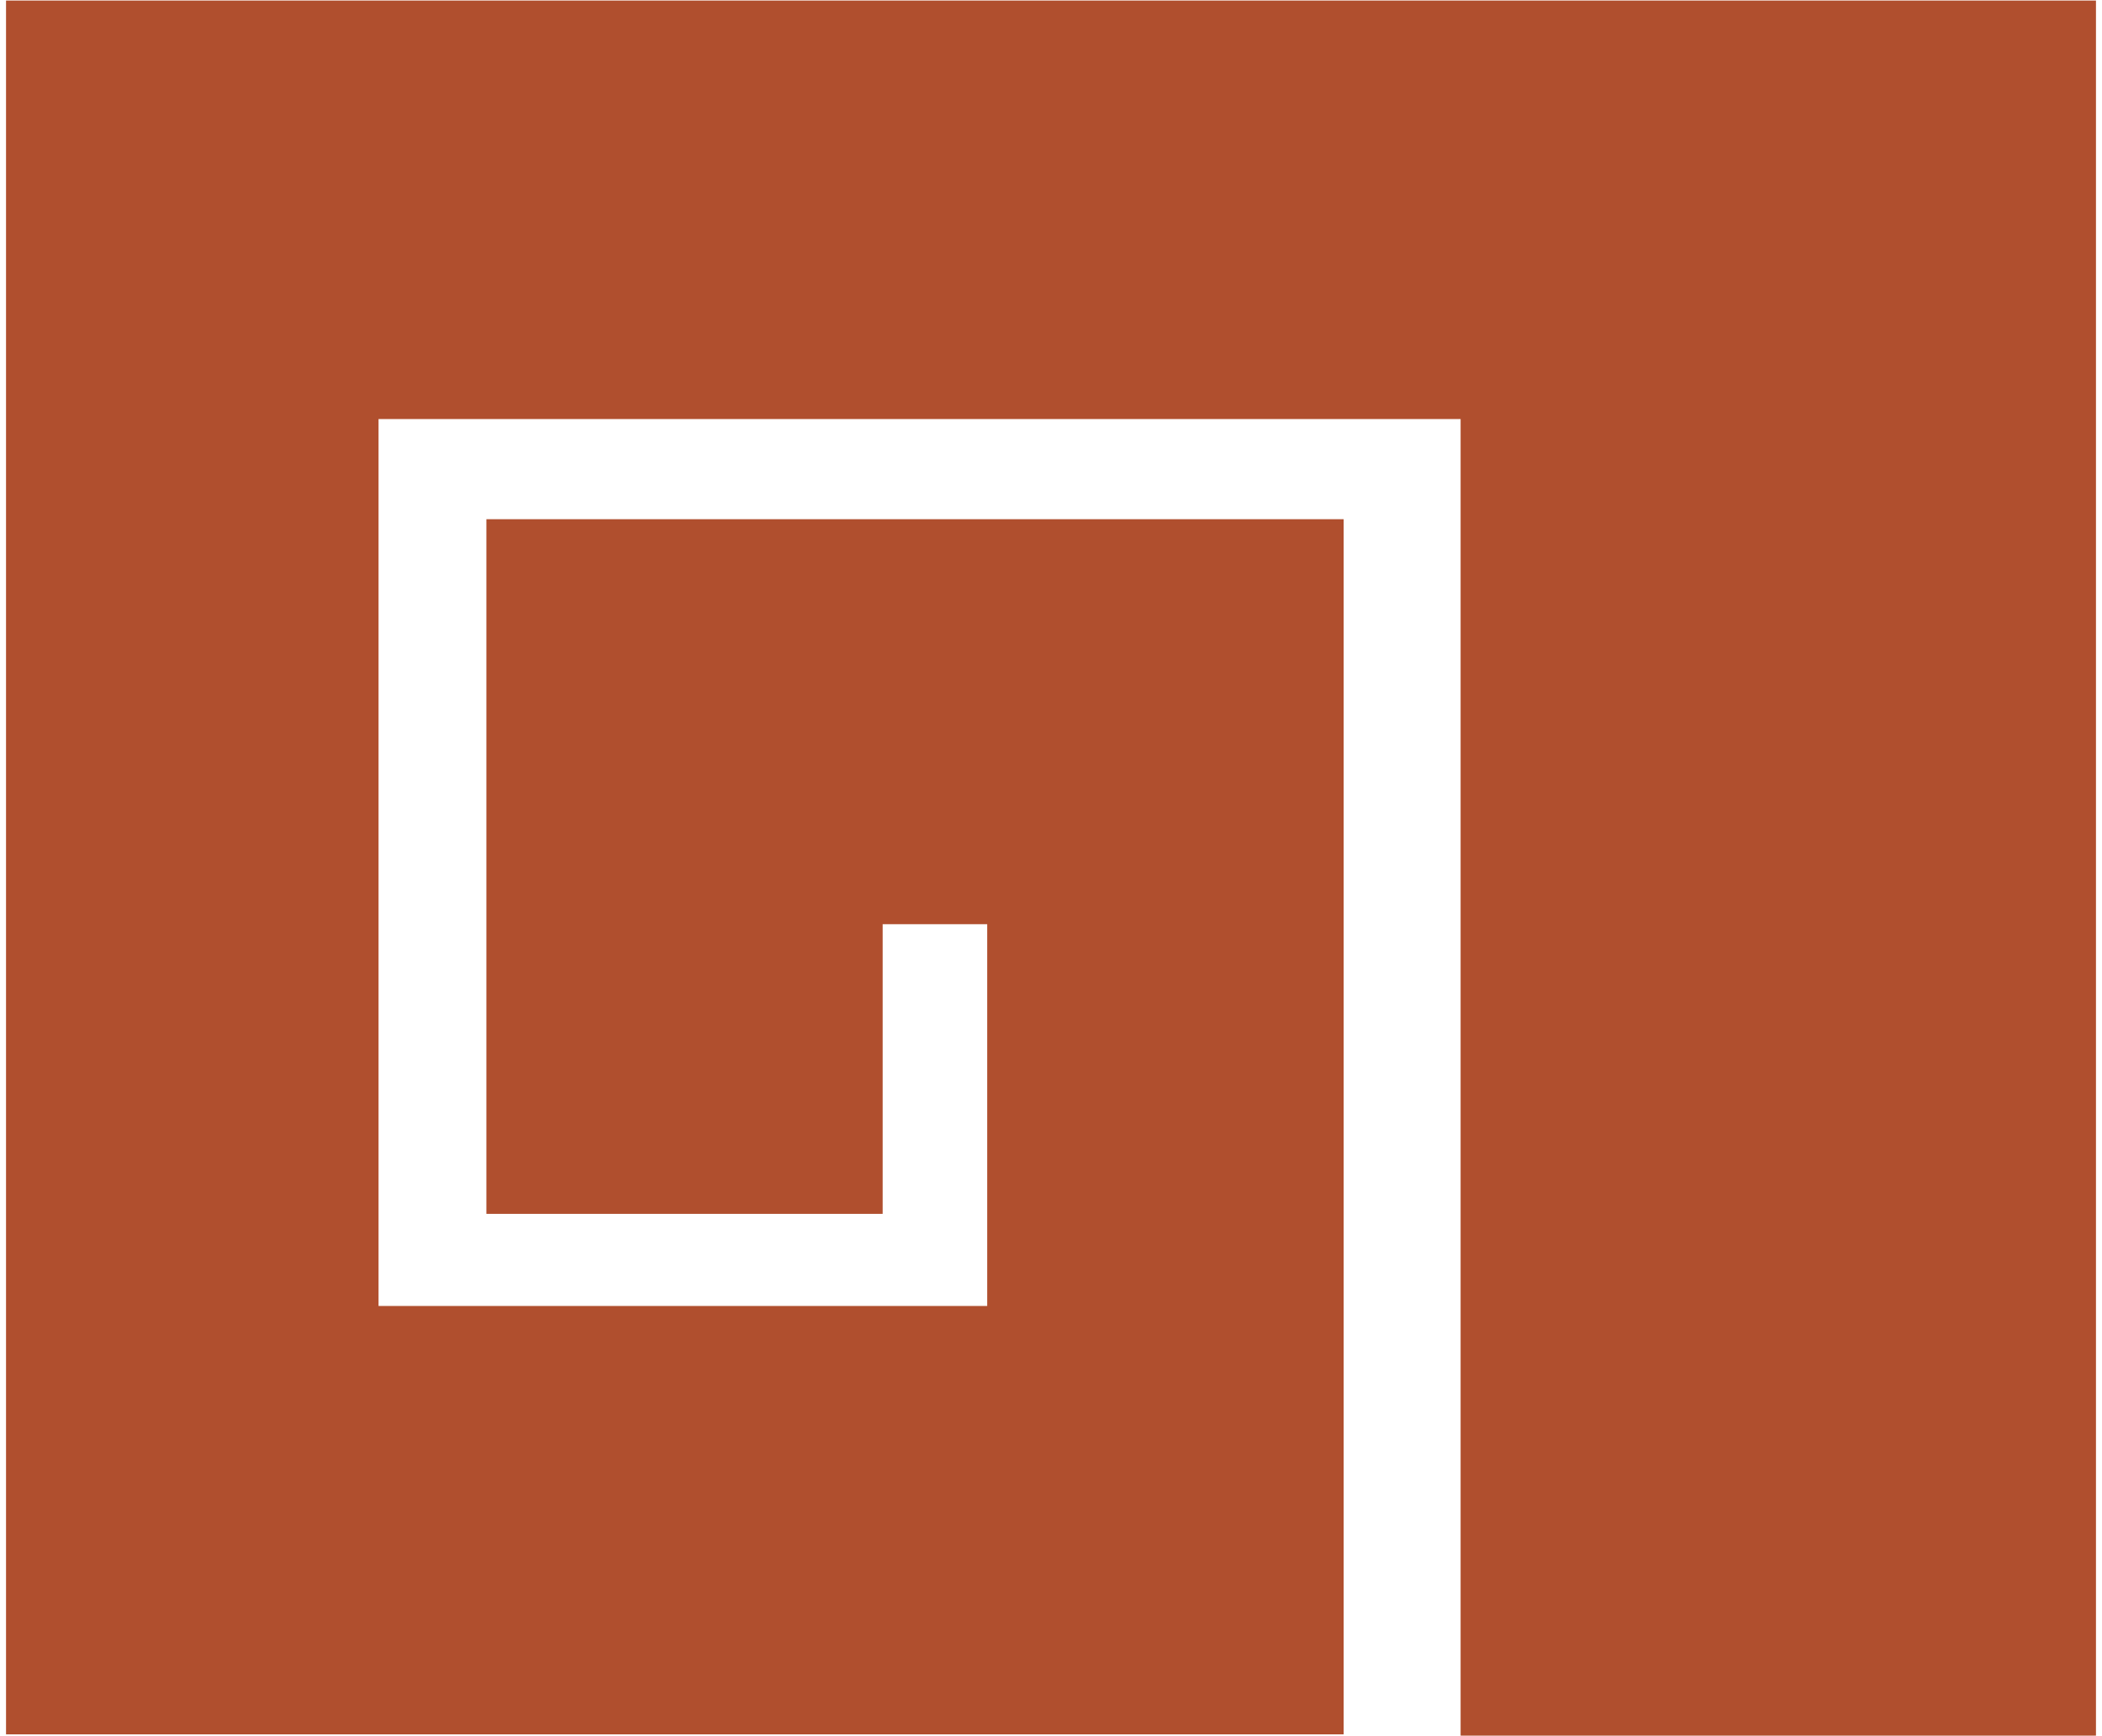 <?xml version="1.0" encoding="utf-8"?>
<!-- Generator: Adobe Illustrator 24.0.0, SVG Export Plug-In . SVG Version: 6.00 Build 0)  -->
<svg version="1.1" id="Capa_1" xmlns="http://www.w3.org/2000/svg" xmlns:xlink="http://www.w3.org/1999/xlink" x="0px" y="0px"
	 viewBox="0 0 115 95" style="enable-background:new 0 0 115 95;" xml:space="preserve">
<style type="text/css">
	.st0{fill:#B04F2E;}
</style>
<polygon class="st0" points="0.33,0.03 0.33,94.9 73.51,94.9 73.51,28.41 26.61,28.41 26.61,66.42 48.29,66.42 48.29,50.57 
	54.01,50.57 54.01,71.46 20.71,71.46 20.71,22.93 79.91,22.93 79.91,94.97 114.67,94.97 114.67,0.03 "/>
</svg>
